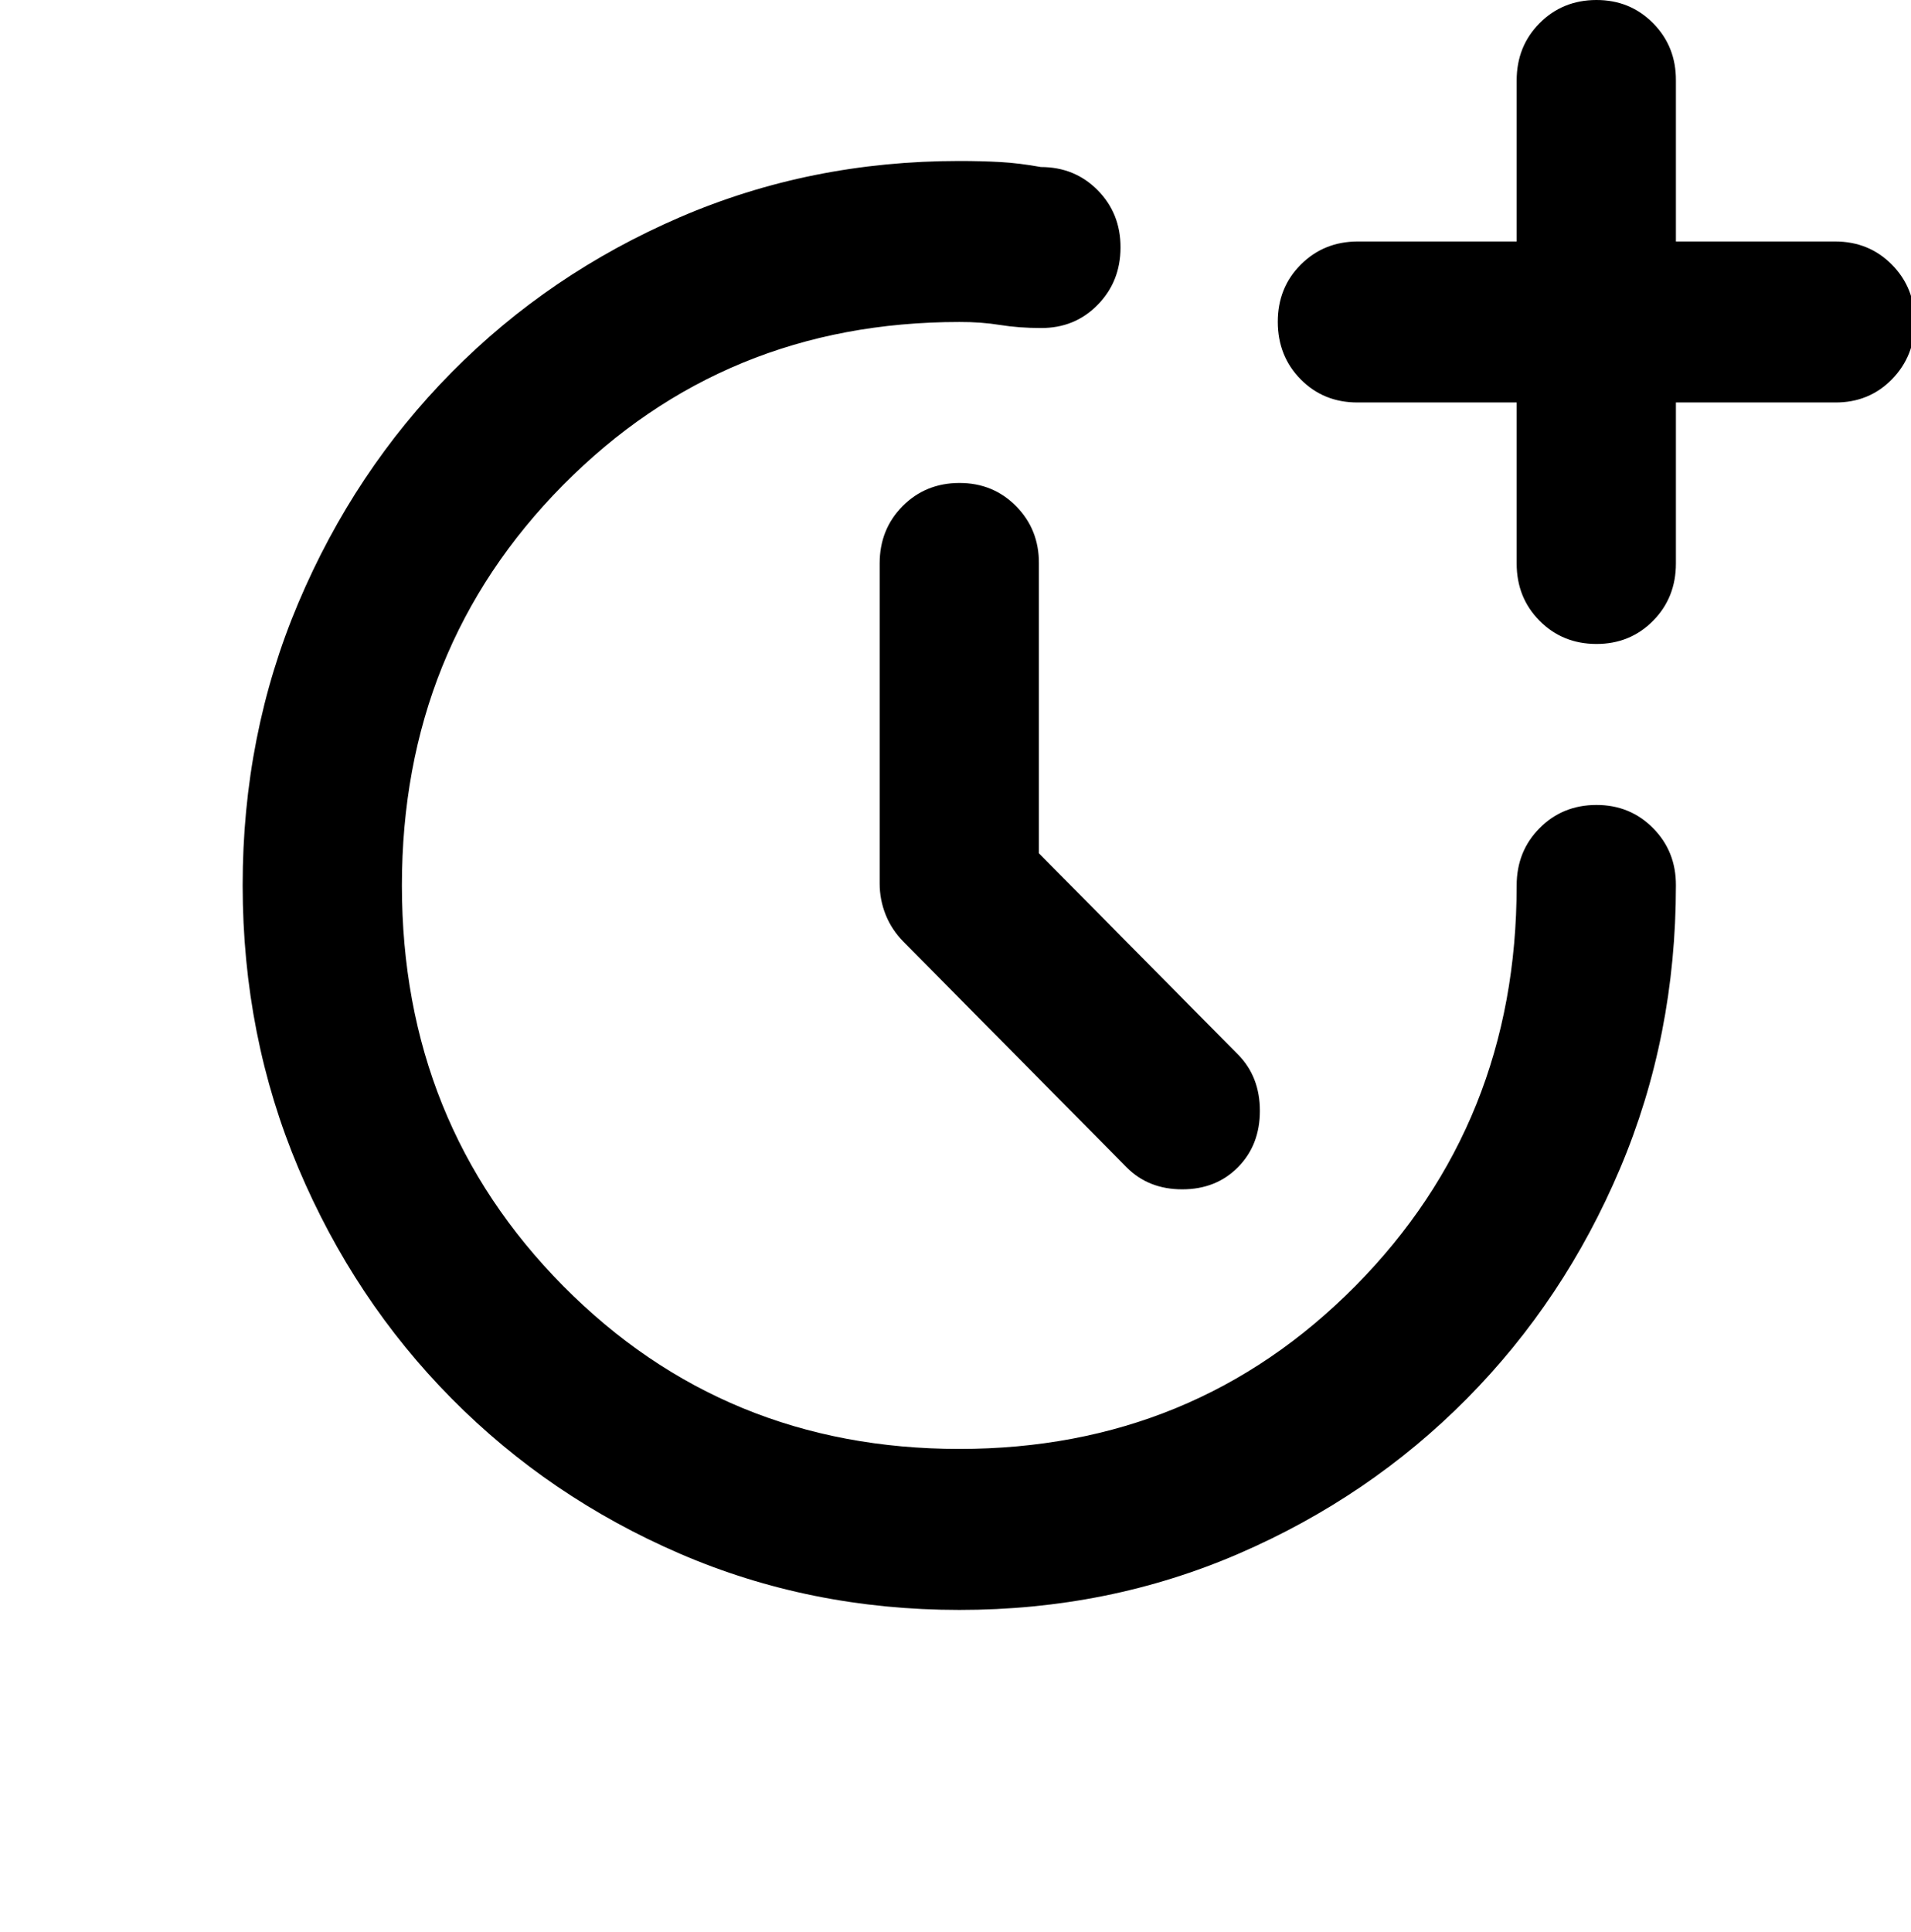 <svg width="93" height="94" viewBox="0 0 93 94" fill="none" xmlns="http://www.w3.org/2000/svg">
<g clip-path="url(#clip0_35_653)">
<path d="M50.559 41.517L60.247 51.308C60.957 52.026 61.313 52.94 61.313 54.05C61.313 55.16 60.957 56.074 60.247 56.792C59.537 57.51 58.632 57.869 57.535 57.869C56.437 57.869 55.532 57.51 54.822 56.792L43.972 45.825C43.584 45.433 43.294 44.993 43.1 44.505C42.906 44.017 42.809 43.51 42.809 42.985V27.417C42.809 26.307 43.181 25.377 43.925 24.628C44.669 23.879 45.589 23.503 46.684 23.5C47.78 23.497 48.701 23.873 49.447 24.628C50.194 25.383 50.565 26.312 50.559 27.417V41.517ZM73.809 19.583H66.059C64.962 19.583 64.042 19.209 63.3 18.459C62.559 17.71 62.187 16.779 62.184 15.667C62.182 14.554 62.554 13.625 63.3 12.878C64.047 12.131 64.967 11.755 66.059 11.75H73.809V3.917C73.809 2.807 74.181 1.877 74.925 1.128C75.669 0.379 76.589 0.003 77.684 1.35057e-05C78.78 -0.003 79.701 0.373 80.447 1.128C81.194 1.883 81.565 2.812 81.559 3.917V11.75H89.309C90.407 11.75 91.328 12.126 92.072 12.878C92.816 13.63 93.187 14.56 93.184 15.667C93.182 16.774 92.81 17.705 92.069 18.459C91.327 19.214 90.407 19.589 89.309 19.583H81.559V27.417C81.559 28.526 81.188 29.457 80.444 30.209C79.7 30.961 78.78 31.336 77.684 31.333C76.589 31.331 75.669 30.955 74.925 30.205C74.181 29.456 73.809 28.526 73.809 27.417V19.583ZM46.684 78.333C41.841 78.333 37.304 77.419 33.075 75.592C28.847 73.764 25.149 71.251 21.981 68.052C18.814 64.853 16.328 61.116 14.522 56.839C12.716 52.562 11.812 47.977 11.809 43.083C11.807 38.19 12.711 33.605 14.522 29.328C16.333 25.051 18.819 21.313 21.981 18.115C25.143 14.916 28.841 12.403 33.075 10.575C37.31 8.747 41.846 7.833 46.684 7.833C47.395 7.833 48.058 7.85 48.672 7.884C49.287 7.918 49.949 7.999 50.656 8.127C51.754 8.127 52.675 8.503 53.419 9.255C54.163 10.007 54.534 10.937 54.531 12.044C54.529 13.151 54.157 14.082 53.415 14.836C52.674 15.591 51.754 15.966 50.656 15.96C49.946 15.96 49.283 15.911 48.669 15.812C48.054 15.712 47.392 15.664 46.684 15.667C39.064 15.667 32.638 18.31 27.406 23.598C22.175 28.885 19.559 35.381 19.559 43.083C19.559 50.786 22.175 57.281 27.406 62.569C32.638 67.856 39.064 70.5 46.684 70.5C54.305 70.5 60.731 67.856 65.963 62.569C71.194 57.281 73.809 50.786 73.809 43.083C73.809 41.974 74.181 41.044 74.925 40.295C75.669 39.545 76.589 39.169 77.684 39.167C78.78 39.164 79.701 39.54 80.447 40.295C81.194 41.049 81.565 41.979 81.559 43.083C81.559 47.979 80.655 52.566 78.847 56.843C77.039 61.12 74.552 64.856 71.388 68.052C68.223 71.248 64.525 73.761 60.294 75.592C56.062 77.422 51.526 78.336 46.684 78.333Z" fill="black"/>
</g>
<defs>
<clipPath id="clip0_35_653">
<rect width="93" height="94" fill="white"/>
</clipPath>
</defs>
</svg>
